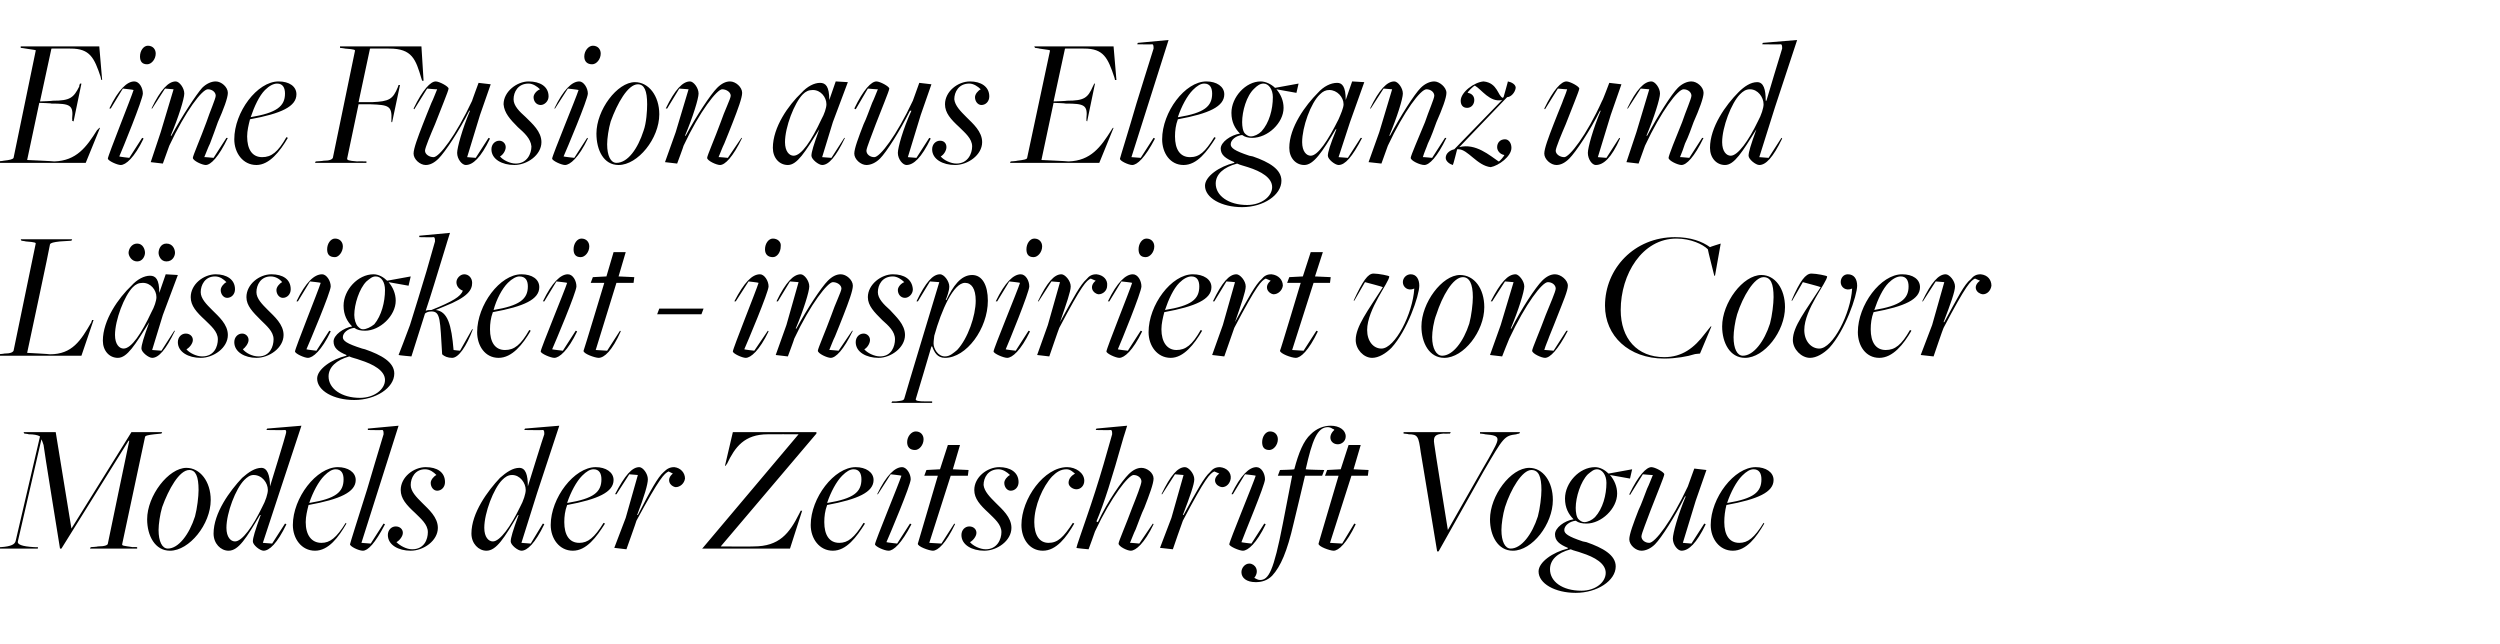 <?xml version="1.0" standalone="no"?><!DOCTYPE svg PUBLIC "-//W3C//DTD SVG 1.1//EN" "http://www.w3.org/Graphics/SVG/1.1/DTD/svg11.dtd"><svg xmlns="http://www.w3.org/2000/svg" version="1.1" width="350px" height="90.2px" viewBox="0 -2 350 90.2" style="top:-2px">  <desc>Eine Fusion aus Eleganz und L ssigkeit inspiriert von Cover Models der Zeitschrift Vogue</desc>  <defs/>  <g id="Polygon178201">    <path d="M 0.1 74.6 C 1.6 74.5 2.1 74.2 2.2 73.7 C 2.2 73.7 5.6 59.1 5.6 59.1 C 5.3 58.9 4.7 58.8 4 58.8 C 4.03 58.76 3.4 58.7 3.4 58.7 L 3.3 58.5 L 7.8 58.5 L 10 72 L 10 72 L 18.4 58.5 L 22.7 58.5 L 22.6 58.7 C 22.6 58.7 21.63 58.81 21.6 58.8 C 20.7 58.9 20.3 59 20.3 59.2 C 20.3 59.2 17.1 74.2 17.1 74.2 C 17.1 74.4 17.2 74.4 18.6 74.6 C 18.56 74.57 19.2 74.6 19.2 74.6 L 19.2 74.8 L 12.6 74.8 L 12.7 74.6 C 12.7 74.6 13.73 74.54 13.7 74.5 C 14.7 74.5 15.1 74.3 15.1 74.1 C 15.08 74.12 18.1 59.7 18.1 59.7 L 18 59.7 L 8.6 74.8 L 8.4 74.8 C 8.4 74.8 6.06 60.34 6.1 60.3 C 6 60 5.9 59.7 5.8 59.5 C 5.8 59.5 2.5 73.8 2.5 73.8 C 2.4 74.2 3 74.5 4.8 74.6 C 4.81 74.62 5.3 74.6 5.3 74.6 L 5.3 74.8 L -0.6 74.8 L -0.5 74.6 C -0.5 74.6 0.05 74.62 0.1 74.6 Z M 27.3 70.3 C 27.6 69.2 27.8 67.5 27.8 66.6 C 27.8 64.7 27.4 63.8 26.5 63.8 C 25.1 63.8 23.6 66.5 22.7 69 C 22.4 70 22.2 71.4 22.2 72.2 C 22.2 73.8 22.7 74.8 23.5 74.8 C 25 74.8 26.5 72.8 27.3 70.3 Z M 20.6 70.7 C 20.6 67.4 23.6 63.5 26.1 63.5 C 28 63.5 29.5 65.4 29.5 68 C 29.5 71.4 26.5 75.1 23.8 75.1 C 21.7 75.1 20.6 73 20.6 70.7 Z M 36.7 69 C 37.2 68.1 37.5 67.1 37.5 66.6 C 37.5 65.6 36.7 64.5 35.5 64.5 C 35 64.5 34.6 64.8 34.2 65.2 C 33 66.4 31.7 69.8 31.7 71.9 C 31.7 73.2 32.3 73.8 32.9 73.8 C 33.9 73.8 35.4 71.7 36.7 69 Z M 35.4 73.8 C 35.4 73.3 35.7 72.3 36.5 70.1 C 36.5 70.1 36.4 70.1 36.4 70.1 C 34.5 73.3 33.4 75.1 32 75.1 C 30.9 75.1 29.9 74.1 29.9 72.7 C 29.9 69.8 32.2 66.7 33.9 64.9 C 34.8 64.1 35.7 63.5 36.6 63.5 C 37.4 63.5 37.8 64.5 37.8 66.1 C 37.78 66.12 37.8 66.1 37.8 66.1 C 37.8 66.1 40.04 58.84 40 58.8 C 40.1 58.5 40.1 58.2 39.9 58.2 C 39.91 58.24 37.3 58.2 37.3 58.2 L 37.4 58 L 42.2 57.6 L 39.1 67 L 36.8 74 L 38.1 74.1 L 39.9 71.3 C 39.9 71.3 40.09 71.37 40.1 71.4 C 38.8 74.1 37.7 75.1 36.9 75.1 C 36.4 75.1 35.4 74.3 35.4 73.8 Z M 48.1 65.1 C 48.1 64.3 47.8 63.7 47 63.7 C 46.5 63.7 46 64 45.4 64.6 C 44.6 65.4 43.8 66.9 43.3 68.4 C 43.3 68.4 43.4 68.4 43.4 68.4 C 47 67.8 48.1 66.9 48.1 65.1 Z M 41 71.5 C 41 67.7 44.3 63.4 47.3 63.4 C 48.7 63.4 49.8 64.1 49.8 65.2 C 49.8 66.9 47.6 67.9 43.2 68.7 C 43 69.5 42.8 70.3 42.8 71.1 C 42.8 72.9 43.6 74 45 74 C 46.2 74 47.1 73.3 48.4 71.2 C 48.4 71.2 48.5 71.3 48.5 71.3 C 47.4 73.2 46 75.1 44.1 75.1 C 42.2 75.1 41 73.4 41 71.5 Z M 49 74.2 C 49 74.1 50.2 70.3 51.4 66.5 C 52.1 64.2 52.8 61.7 53.7 58.8 C 53.7 58.5 53.7 58.2 53.5 58.2 C 53.53 58.24 51.5 58.2 51.5 58.2 L 51.5 58 L 55.8 57.6 L 50.6 74 L 51.9 74.1 L 53.7 71.3 C 53.7 71.3 53.87 71.37 53.9 71.4 C 52.5 74.1 51.5 75.1 50.8 75.1 C 50.2 75.1 49 74.5 49 74.2 Z M 54.3 72.9 C 54.3 72.2 54.8 71.7 55.4 71.7 C 56 71.7 56.4 72.1 56.4 72.6 C 56.4 73.1 55.9 73.7 55.5 73.9 C 56 74.4 56.9 74.9 57.7 74.9 C 59.4 74.9 59.9 73.5 59.9 72.5 C 59.9 71.4 58.9 70.6 58.1 69.8 C 56.9 68.7 56.1 67.8 56.1 66.6 C 56.1 64.8 57.9 63.4 59.6 63.4 C 61.2 63.4 62.3 64.1 62.3 65.5 C 62.3 66.2 61.8 66.7 61.2 66.7 C 60.7 66.7 60.3 66.2 60.3 65.6 C 60.3 65.2 60.7 64.7 61.1 64.5 C 60.7 64.1 60.2 63.7 59.5 63.7 C 58.1 63.7 57.5 64.9 57.5 65.9 C 57.5 66.8 58.3 67.6 59.1 68.4 C 60 69.3 61.3 70.4 61.3 71.9 C 61.3 73.7 59.3 75.1 57.5 75.1 C 55.8 75.1 54.3 74.3 54.3 72.9 Z M 72.8 69 C 73.3 68.1 73.6 67.1 73.6 66.6 C 73.6 65.6 72.8 64.5 71.7 64.5 C 71.1 64.5 70.7 64.8 70.3 65.2 C 69.1 66.4 67.8 69.8 67.8 71.9 C 67.8 73.2 68.4 73.8 69 73.8 C 70 73.8 71.5 71.7 72.8 69 Z M 71.5 73.8 C 71.5 73.3 71.8 72.3 72.6 70.1 C 72.6 70.1 72.5 70.1 72.5 70.1 C 70.6 73.3 69.5 75.1 68.1 75.1 C 67 75.1 66 74.1 66 72.7 C 66 69.8 68.3 66.7 70 64.9 C 70.9 64.1 71.8 63.5 72.7 63.5 C 73.6 63.5 73.9 64.5 73.9 66.1 C 73.89 66.12 73.9 66.1 73.9 66.1 C 73.9 66.1 76.15 58.84 76.2 58.8 C 76.2 58.5 76.2 58.2 76 58.2 C 76.02 58.24 73.4 58.2 73.4 58.2 L 73.5 58 L 78.3 57.6 L 75.2 67 L 73 74 L 74.3 74.1 L 76 71.3 C 76 71.3 76.21 71.37 76.2 71.4 C 74.9 74.1 73.8 75.1 73 75.1 C 72.5 75.1 71.5 74.3 71.5 73.8 Z M 84.2 65.1 C 84.2 64.3 83.9 63.7 83.1 63.7 C 82.6 63.7 82.1 64 81.5 64.6 C 80.7 65.4 79.9 66.9 79.4 68.4 C 79.4 68.4 79.5 68.4 79.5 68.4 C 83.1 67.8 84.2 66.9 84.2 65.1 Z M 77.1 71.5 C 77.1 67.7 80.4 63.4 83.4 63.4 C 84.8 63.4 85.9 64.1 85.9 65.2 C 85.9 66.9 83.7 67.9 79.4 68.7 C 79.1 69.5 79 70.3 79 71.1 C 79 72.9 79.7 74 81.1 74 C 82.3 74 83.2 73.3 84.5 71.2 C 84.5 71.2 84.7 71.3 84.7 71.3 C 83.5 73.2 82.1 75.1 80.2 75.1 C 78.3 75.1 77.1 73.4 77.1 71.5 Z M 87.6 70.5 L 89.3 64.5 L 88.1 64.4 L 86.3 67.2 C 86.3 67.2 86.14 67.16 86.1 67.2 C 87.5 64.5 88.5 63.4 89.5 63.4 C 90 63.4 90.7 64.3 90.7 65.1 C 90.7 65.8 90.2 67.5 89.2 70.1 C 89.2 70.1 89.3 70.1 89.3 70.1 C 91.1 66.6 92.1 64.8 92.9 64.1 C 93.4 63.6 93.8 63.4 94.4 63.4 C 95.3 63.5 95.9 64.2 95.9 65 C 95.8 65.7 95.2 66.2 94.6 66.2 C 93.8 66.1 93.2 65.1 94.2 64.3 C 94.2 64.3 93.6 64 93.6 64 C 93 64.3 92.4 64.8 89.1 70.9 C 89.13 70.9 87.7 74.9 87.7 74.9 L 86 74.7 L 87.6 70.5 Z M 111.8 58.8 L 111.8 58.8 C 111.8 58.8 107.48 58.78 107.5 58.8 C 104.2 58.8 102.9 60.6 101.8 62.9 C 101.76 62.92 101.6 63.2 101.6 63.2 L 101.5 63.2 L 102.6 58.5 L 114.3 58.5 L 114.3 58.7 L 100.9 74.5 L 100.9 74.5 C 100.9 74.5 105.48 74.54 105.5 74.5 C 109.1 74.5 110.5 72.7 111.9 69.9 C 111.9 69.89 112.1 69.5 112.1 69.5 L 112.3 69.5 L 110.6 74.8 L 98.3 74.8 L 98.4 74.7 L 111.8 58.8 Z M 120.6 65.1 C 120.6 64.3 120.3 63.7 119.5 63.7 C 119 63.7 118.5 64 117.9 64.6 C 117.1 65.4 116.3 66.9 115.8 68.4 C 115.8 68.4 115.9 68.4 115.9 68.4 C 119.5 67.8 120.6 66.9 120.6 65.1 Z M 113.5 71.5 C 113.5 67.7 116.8 63.4 119.8 63.4 C 121.2 63.4 122.3 64.1 122.3 65.2 C 122.3 66.9 120.1 67.9 115.8 68.7 C 115.5 69.5 115.4 70.3 115.4 71.1 C 115.4 72.9 116.1 74 117.5 74 C 118.7 74 119.6 73.3 120.9 71.2 C 120.9 71.2 121.1 71.3 121.1 71.3 C 119.9 73.2 118.5 75.1 116.6 75.1 C 114.7 75.1 113.5 73.4 113.5 71.5 Z M 127 59.9 C 127 59.1 127.6 58.4 128.2 58.4 C 128.9 58.4 129.3 58.9 129.3 59.5 C 129.3 60.3 128.7 61 128.1 61 C 127.4 61 127 60.6 127 59.9 Z M 122.5 74.2 C 122.5 73.8 125.9 65.6 126.2 64.6 C 126.18 64.56 124.7 64.4 124.7 64.4 L 122.9 67.2 C 122.9 67.2 122.77 67.16 122.8 67.2 C 124.1 64.5 125.3 63.4 126.3 63.4 C 126.9 63.4 127.5 64.3 127.5 65.1 C 127.5 65.9 124.5 73 124.1 73.9 C 124.12 73.94 125.6 74.1 125.6 74.1 L 127.4 71.3 C 127.4 71.3 127.55 71.37 127.6 71.4 C 126.2 74.1 125.1 75.1 124.4 75.1 C 123.8 75.1 122.5 74.5 122.5 74.2 Z M 128.5 74.1 C 128.49 74.15 131.3 64.6 131.3 64.6 L 129.4 64.6 L 129.7 63.8 L 131.6 63.7 L 132.7 60.3 L 134.4 60.3 L 133.4 63.7 L 135.6 63.8 L 135.5 64.6 L 133.1 64.6 L 130.1 74 L 131.8 74.1 L 133.6 71.3 C 133.6 71.3 133.72 71.37 133.7 71.4 C 132.4 74.1 131.3 75.1 130.6 75.1 C 130.1 75.1 128.4 74.5 128.5 74.1 Z M 134.6 72.9 C 134.6 72.2 135.1 71.7 135.7 71.7 C 136.3 71.7 136.7 72.1 136.7 72.6 C 136.7 73.1 136.2 73.7 135.8 73.9 C 136.2 74.4 137.2 74.9 138 74.9 C 139.6 74.9 140.2 73.5 140.2 72.5 C 140.2 71.4 139.2 70.6 138.4 69.8 C 137.2 68.7 136.4 67.8 136.4 66.6 C 136.4 64.8 138.2 63.4 139.9 63.4 C 141.4 63.4 142.6 64.1 142.6 65.5 C 142.6 66.2 142.1 66.7 141.5 66.7 C 141 66.7 140.6 66.2 140.6 65.6 C 140.6 65.2 141 64.7 141.4 64.5 C 141 64.1 140.4 63.7 139.8 63.7 C 138.3 63.7 137.7 64.9 137.7 65.9 C 137.8 66.8 138.6 67.6 139.4 68.4 C 140.3 69.3 141.6 70.4 141.6 71.9 C 141.6 73.7 139.6 75.1 137.8 75.1 C 136.1 75.1 134.6 74.3 134.6 72.9 Z M 143 71.5 C 143 67.8 146.2 63.4 149.4 63.4 C 150.6 63.4 151.8 64.2 151.8 65.3 C 151.8 66 151.3 66.5 150.7 66.5 C 150.2 66.5 149.6 66.1 149.6 65.6 C 149.6 65 150 64.6 150.5 64.3 C 150.2 64.1 149.9 63.7 149.3 63.7 C 148.5 63.7 147.9 64.1 147.3 64.7 C 146 66.1 144.8 68.8 144.8 71.1 C 144.8 72.9 145.5 74 146.8 74 C 148.1 74 148.9 73.2 150.2 71.2 C 150.2 71.2 150.4 71.3 150.4 71.3 C 149.3 73.2 147.9 75.1 146 75.1 C 144.1 75.1 143 73.4 143 71.5 Z M 156.6 74.1 C 156.6 73.8 157.7 71.3 158.5 69.1 C 159.1 67.6 159.8 65.8 159.8 65.4 C 159.8 64.9 159.3 64.5 158.7 64.5 C 158 64.5 155.6 67.5 153.3 72.4 C 153.32 72.41 152.4 74.9 152.4 74.9 C 152.4 74.9 150.67 74.75 150.7 74.7 C 150.7 74.5 151.6 72 152.1 70.5 C 152.9 68.2 153.8 65.4 154.5 63 C 154.9 61.6 155.3 60.2 155.7 58.8 C 155.7 58.5 155.7 58.2 155.5 58.2 C 155.53 58.24 153.4 58.2 153.4 58.2 L 153.5 58 L 157.8 57.6 C 157.8 57.6 157.3 59.23 157.3 59.2 C 155.6 65.2 154.6 68.4 153.5 71 C 153.5 71 153.7 71.1 153.7 71.1 C 155.1 68.1 157.1 65.3 158 64.4 C 158.6 63.8 159.2 63.5 159.8 63.5 C 160.6 63.5 161.5 64.2 161.5 65 C 161.5 65.7 160.9 67.3 160.2 69.1 C 159.8 69.9 159.4 71.1 159 72.1 C 158.7 72.7 158.5 73.3 158.2 74 C 158.21 73.97 159.5 74.1 159.5 74.1 L 161.4 71.3 C 161.4 71.3 161.51 71.37 161.5 71.4 C 160.2 74.1 159 75.1 158.3 75.1 C 157.8 75.1 156.6 74.5 156.6 74.1 Z M 164 70.5 L 165.7 64.5 L 164.5 64.4 L 162.7 67.2 C 162.7 67.2 162.58 67.16 162.6 67.2 C 163.9 64.5 164.9 63.4 165.9 63.4 C 166.4 63.4 167.2 64.3 167.2 65.1 C 167.2 65.8 166.6 67.5 165.6 70.1 C 165.6 70.1 165.7 70.1 165.7 70.1 C 167.6 66.6 168.6 64.8 169.4 64.1 C 169.8 63.6 170.2 63.4 170.8 63.4 C 171.8 63.5 172.4 64.2 172.3 65 C 172.2 65.7 171.7 66.2 171.1 66.2 C 170.2 66.1 169.6 65.1 170.7 64.3 C 170.7 64.3 170 64 170 64 C 169.4 64.3 168.8 64.8 165.6 70.9 C 165.57 70.9 164.2 74.9 164.2 74.9 L 162.4 74.7 L 164 70.5 Z M 176.7 59.9 C 176.7 59.1 177.2 58.4 177.8 58.4 C 178.5 58.4 178.9 58.9 178.9 59.5 C 178.9 60.3 178.3 61 177.7 61 C 177 61 176.7 60.6 176.7 59.9 Z M 172.1 74.2 C 172.1 73.8 175.5 65.6 175.8 64.6 C 175.81 64.56 174.3 64.4 174.3 64.4 L 172.6 67.2 C 172.6 67.2 172.4 67.16 172.4 67.2 C 173.7 64.5 174.9 63.4 175.9 63.4 C 176.6 63.4 177.1 64.3 177.1 65.1 C 177.1 65.9 174.1 73 173.8 73.9 C 173.75 73.94 175.2 74.1 175.2 74.1 L 177 71.3 C 177 71.3 177.19 71.37 177.2 71.4 C 175.9 74.1 174.7 75.1 174 75.1 C 173.5 75.1 172.1 74.5 172.1 74.2 Z M 173.8 78.1 C 173.8 77.5 174.3 76.9 174.9 76.9 C 175.7 76.9 176.4 77.9 175.6 78.9 C 175.8 79 176.1 79.2 176.4 79.2 C 177.6 79.2 178.3 78 179.6 71.3 C 179.6 71.26 180.9 64.6 180.9 64.6 L 178.9 64.6 L 179.2 63.8 C 179.2 63.8 181.19 63.75 181.2 63.7 C 181.8 61.4 182.5 59.7 183.5 58.8 C 184.3 58 185.3 57.6 186.3 57.6 C 187.5 57.6 188.4 58.2 188.4 59.1 C 188.4 59.8 187.8 60.2 187.3 60.2 C 186.3 60.2 185.8 59.1 186.8 58.2 C 186.8 58.1 186.7 58.1 186.5 58 C 186.4 57.9 186.1 57.8 185.9 57.8 C 184.4 57.8 183.7 59.7 182.8 63.7 C 182.83 63.75 185.4 63.8 185.4 63.8 L 185.1 64.6 L 182.7 64.6 C 182.7 64.6 181.11 71.32 181.1 71.3 C 180.2 75.2 179.3 77.3 178.1 78.6 C 177.4 79.3 176.6 79.5 175.8 79.5 C 174.5 79.5 173.8 78.9 173.8 78.1 Z M 184.6 74.1 C 184.57 74.15 187.4 64.6 187.4 64.6 L 185.5 64.6 L 185.8 63.8 L 187.7 63.7 L 188.8 60.3 L 190.5 60.3 L 189.5 63.7 L 191.6 63.8 L 191.5 64.6 L 189.2 64.6 L 186.2 74 L 187.9 74.1 L 189.6 71.3 C 189.6 71.3 189.8 71.37 189.8 71.4 C 188.5 74.1 187.4 75.1 186.7 75.1 C 186.2 75.1 184.5 74.5 184.6 74.1 Z M 197.2 58.8 C 197.23 58.76 196.5 58.7 196.5 58.7 L 196.5 58.5 L 203.1 58.5 L 203 58.7 C 203 58.7 202.15 58.73 202.1 58.7 C 201 58.8 200.6 59 200.8 60.2 C 200.77 60.24 202.7 72.2 202.7 72.2 L 202.7 72.2 C 202.7 72.2 208.39 62.16 208.4 62.2 C 210 59.3 210.3 59 207.9 58.8 C 207.89 58.76 207.2 58.7 207.2 58.7 L 207.2 58.5 L 212.8 58.5 L 212.7 58.7 C 212.7 58.7 212.29 58.76 212.3 58.8 C 210.6 59 210.5 59.2 207.7 64 C 207.68 64.01 201.4 75.2 201.4 75.2 L 201.2 75.2 C 201.2 75.2 198.9 61.25 198.9 61.3 C 198.6 59.1 198.5 58.8 197.2 58.8 Z M 215.3 70.3 C 215.6 69.2 215.8 67.5 215.8 66.6 C 215.8 64.7 215.4 63.8 214.4 63.8 C 213.1 63.8 211.5 66.5 210.7 69 C 210.4 70 210.2 71.4 210.2 72.2 C 210.2 73.8 210.7 74.8 211.5 74.8 C 213 74.8 214.5 72.8 215.3 70.3 Z M 208.6 70.7 C 208.6 67.4 211.5 63.5 214.1 63.5 C 216 63.5 217.4 65.4 217.4 68 C 217.4 71.4 214.5 75.1 211.8 75.1 C 209.7 75.1 208.6 73 208.6 70.7 Z M 223.3 70.4 C 224.4 69.2 224.9 67.3 224.9 65.6 C 224.9 64.5 224.3 63.7 223.6 63.7 C 223.1 63.7 222.8 64 222.3 64.4 C 221.3 65.4 220.6 67.6 220.6 69.1 C 220.6 69.7 220.7 70.4 221 70.7 C 221.2 70.9 221.5 71.1 221.8 71.1 C 222.3 71.1 222.9 70.8 223.3 70.4 Z M 224.8 78.2 C 224.8 76.9 223.3 76 221.4 75.4 C 220.9 75.2 220.3 75.1 219.9 74.9 C 218 75.4 217 76.4 217 77.7 C 217 79.4 218.7 80.7 221.4 80.7 C 223.4 80.7 224.8 79.5 224.8 78.2 Z M 215.4 78 C 215.4 76.7 217.4 75.3 219.5 74.8 C 219.5 74.8 219.5 74.7 219.5 74.7 C 218.3 74.2 217.7 73.7 217.7 72.8 C 217.7 71.9 219 70.9 220.3 70.7 C 220.3 70.7 220.3 70.7 220.3 70.7 C 219.6 70 219.1 69.1 219.1 67.8 C 219.1 65.6 221.1 63.4 223.3 63.4 C 224 63.4 224.7 63.8 225.2 64.3 C 225.21 64.3 228.5 63.7 228.5 63.7 L 228.2 65 L 225.4 64.5 C 225.4 64.5 225.39 64.5 225.4 64.5 C 226 65.2 226.4 66.1 226.4 67.1 C 226.4 69.2 224.2 71.3 222.1 71.3 C 221.5 71.3 221 71.2 220.6 70.9 C 219.7 71 219 71.6 219 72.2 C 219 72.7 219.5 73.1 221.6 73.8 C 221.6 73.8 222.1 73.9 222.1 73.9 C 224.4 74.7 226.2 75.7 226.2 77.3 C 226.2 79.3 223.6 81 220.6 81 C 217.7 81 215.4 79.7 215.4 78 Z M 234.2 73.4 C 234.2 72.7 234.9 70.1 236 67.5 C 236 67.5 235.9 67.5 235.9 67.5 C 234.5 70.3 232.6 73.3 231.7 74.2 C 231.1 74.8 230.4 75.1 229.8 75.1 C 229 75.1 228.1 74.3 228.1 73.5 C 228.1 72.8 228.7 71.2 229.4 69.4 C 229.8 68.6 230.2 67.4 230.6 66.4 C 230.9 65.8 231.1 65.2 231.4 64.5 C 231.37 64.53 230 64.4 230 64.4 L 228.2 67.3 C 228.2 67.3 228.09 67.18 228.1 67.2 C 229.4 64.5 230.5 63.4 231.2 63.4 C 231.7 63.4 233 64.1 233 64.4 C 233 64.7 231.9 67.3 231.1 69.4 C 230.6 70.8 229.8 72.7 229.8 73.1 C 229.8 73.6 230.3 74 230.9 74 C 231.7 74 234 71 236.3 66.1 C 236.28 66.14 237.2 63.6 237.2 63.6 L 238.9 63.8 L 237.4 68.1 L 235.6 74 L 236.8 74.1 L 238.6 71.3 C 238.6 71.3 238.78 71.37 238.8 71.4 C 237.5 74.1 236.4 75.1 235.4 75.1 C 234.9 75.1 234.2 74.3 234.2 73.4 Z M 246.6 65.1 C 246.6 64.3 246.3 63.7 245.5 63.7 C 245 63.7 244.5 64 243.9 64.6 C 243.1 65.4 242.3 66.9 241.8 68.4 C 241.8 68.4 241.9 68.4 241.9 68.4 C 245.5 67.8 246.6 66.9 246.6 65.1 Z M 239.5 71.5 C 239.5 67.7 242.8 63.4 245.8 63.4 C 247.2 63.4 248.3 64.1 248.3 65.2 C 248.3 66.9 246.1 67.9 241.7 68.7 C 241.5 69.5 241.4 70.3 241.4 71.1 C 241.4 72.9 242.1 74 243.5 74 C 244.7 74 245.6 73.3 246.9 71.2 C 246.9 71.2 247 71.3 247 71.3 C 245.9 73.2 244.5 75.1 242.6 75.1 C 240.7 75.1 239.5 73.4 239.5 71.5 Z " stroke="none" fill="#000"/>  </g>  <g id="Polygon178200">    <path d="M 0.6 47.5 C 1.5 47.5 1.8 47.3 1.9 47.1 C 1.9 47.1 5 32.1 5 32.1 C 5 32 5 31.9 3.6 31.8 C 3.64 31.78 3 31.7 3 31.7 L 2.9 31.5 L 10.1 31.5 L 10 31.7 C 10 31.7 8.4 31.81 8.4 31.8 C 7.5 31.9 7.1 32 7 32.2 C 7.05 32.23 3.8 47.4 3.8 47.4 C 3.8 47.4 7.02 47.57 7 47.6 C 10.1 47.6 11.3 45.7 12.8 43.1 C 12.77 43.09 12.9 42.8 12.9 42.8 L 13.1 42.8 L 11.4 47.8 L -0.5 47.8 L -0.4 47.6 C -0.4 47.6 0.57 47.54 0.6 47.5 Z M 18 33.4 C 18 32.9 18.4 32.1 19.2 32.1 C 20 32.1 20.3 32.9 20.3 33.4 C 20.3 33.8 20 34.6 19.2 34.6 C 18.4 34.6 18 33.8 18 33.4 Z M 22.2 33.4 C 22.2 32.9 22.5 32.1 23.3 32.1 C 24.2 32.1 24.5 32.9 24.5 33.4 C 24.5 33.8 24.2 34.6 23.3 34.6 C 22.5 34.6 22.2 33.8 22.2 33.4 Z M 21.2 41.7 C 21.6 41 21.9 40.1 21.9 39.6 C 21.9 38.6 21.1 37.6 20 37.6 C 19.4 37.6 19 37.8 18.6 38.2 C 17.4 39.4 16.1 42.8 16.1 44.9 C 16.1 46.2 16.7 46.8 17.3 46.8 C 18.4 46.8 19.8 44.7 21.2 41.7 Z M 19.8 46.8 C 19.8 46.3 20.1 45.3 20.9 43.1 C 20.9 43.1 20.9 43.1 20.9 43.1 C 18.9 46.3 17.8 48.1 16.5 48.1 C 15.3 48.1 14.4 47.1 14.4 45.7 C 14.4 42.8 16.6 39.7 18.4 38 C 19.2 37.1 20.2 36.6 21 36.6 C 21.8 36.6 22.3 37.1 22.3 39 C 22.26 39.04 22.3 39 22.3 39 L 23.2 36.4 L 24.9 36.5 L 22.8 42.1 L 21.3 47 L 22.6 47.1 L 24.4 44.3 C 24.4 44.3 24.52 44.34 24.5 44.3 C 23.2 47 22.2 48.1 21.3 48.1 C 20.8 48.1 19.8 47.3 19.8 46.8 Z M 24.9 45.9 C 24.9 45.2 25.4 44.7 26 44.7 C 26.6 44.7 27 45.1 27 45.6 C 27 46.1 26.5 46.7 26.1 46.9 C 26.5 47.4 27.5 47.9 28.3 47.9 C 30 47.9 30.5 46.5 30.5 45.5 C 30.5 44.4 29.5 43.6 28.7 42.8 C 27.5 41.7 26.7 40.8 26.7 39.6 C 26.7 37.8 28.5 36.4 30.2 36.4 C 31.7 36.4 32.9 37.1 32.9 38.5 C 32.9 39.2 32.4 39.7 31.8 39.7 C 31.3 39.7 30.9 39.2 30.9 38.6 C 30.9 38.2 31.3 37.7 31.7 37.5 C 31.3 37.1 30.8 36.7 30.1 36.7 C 28.7 36.7 28.1 37.9 28.1 38.9 C 28.1 39.8 28.9 40.6 29.7 41.4 C 30.6 42.3 31.9 43.4 31.9 44.9 C 31.9 46.7 29.9 48.1 28.1 48.1 C 26.4 48.1 24.9 47.3 24.9 45.9 Z M 32.8 45.9 C 32.8 45.2 33.3 44.7 33.9 44.7 C 34.4 44.7 34.8 45.1 34.8 45.6 C 34.8 46.1 34.3 46.7 34 46.9 C 34.4 47.4 35.3 47.9 36.2 47.9 C 37.8 47.9 38.3 46.5 38.3 45.5 C 38.3 44.4 37.3 43.6 36.5 42.8 C 35.4 41.7 34.5 40.8 34.5 39.6 C 34.5 37.8 36.3 36.4 38 36.4 C 39.6 36.4 40.7 37.1 40.7 38.5 C 40.7 39.2 40.2 39.7 39.6 39.7 C 39.1 39.7 38.7 39.2 38.7 38.6 C 38.7 38.2 39.1 37.7 39.5 37.5 C 39.2 37.1 38.6 36.7 37.9 36.7 C 36.5 36.7 35.9 37.9 35.9 38.9 C 35.9 39.8 36.7 40.6 37.5 41.4 C 38.4 42.3 39.7 43.4 39.7 44.9 C 39.7 46.7 37.7 48.1 35.9 48.1 C 34.3 48.1 32.8 47.3 32.8 45.9 Z M 45.8 32.9 C 45.8 32.1 46.3 31.4 46.9 31.4 C 47.6 31.4 48 31.9 48 32.5 C 48 33.3 47.4 34 46.9 34 C 46.1 34 45.8 33.6 45.8 32.9 Z M 41.3 47.2 C 41.3 46.8 44.6 38.6 44.9 37.6 C 44.93 37.56 43.4 37.4 43.4 37.4 L 41.7 40.2 C 41.7 40.2 41.52 40.16 41.5 40.2 C 42.8 37.5 44 36.4 45.1 36.4 C 45.7 36.4 46.3 37.3 46.3 38.1 C 46.3 38.9 43.3 46 42.9 46.9 C 42.87 46.94 44.3 47.1 44.3 47.1 L 46.1 44.3 C 46.1 44.3 46.31 44.37 46.3 44.4 C 45 47.1 43.8 48.1 43.1 48.1 C 42.6 48.1 41.3 47.5 41.3 47.2 Z M 52.4 43.4 C 53.4 42.2 53.9 40.3 53.9 38.6 C 53.9 37.5 53.4 36.7 52.6 36.7 C 52.1 36.7 51.8 37 51.3 37.4 C 50.3 38.4 49.6 40.6 49.6 42.1 C 49.6 42.7 49.8 43.4 50.1 43.7 C 50.3 43.9 50.5 44.1 50.8 44.1 C 51.3 44.1 51.9 43.8 52.4 43.4 Z M 53.9 51.2 C 53.9 49.9 52.3 49 50.4 48.4 C 49.9 48.2 49.3 48.1 48.9 47.9 C 47.1 48.4 46 49.4 46 50.7 C 46 52.4 47.8 53.7 50.4 53.7 C 52.4 53.7 53.9 52.5 53.9 51.2 Z M 44.4 51 C 44.4 49.7 46.4 48.3 48.5 47.8 C 48.5 47.8 48.5 47.7 48.5 47.7 C 47.3 47.2 46.7 46.7 46.7 45.8 C 46.7 44.9 48.1 43.9 49.3 43.7 C 49.3 43.7 49.3 43.7 49.3 43.7 C 48.6 43 48.1 42.1 48.1 40.8 C 48.1 38.6 50.1 36.4 52.3 36.4 C 53 36.4 53.7 36.8 54.2 37.3 C 54.24 37.3 57.5 36.7 57.5 36.7 L 57.2 38 L 54.4 37.5 C 54.4 37.5 54.42 37.5 54.4 37.5 C 55 38.2 55.4 39.1 55.4 40.1 C 55.4 42.2 53.2 44.3 51.1 44.3 C 50.5 44.3 50 44.2 49.6 43.9 C 48.7 44 48 44.6 48 45.2 C 48 45.7 48.5 46.1 50.7 46.8 C 50.7 46.8 51.1 46.9 51.1 46.9 C 53.4 47.7 55.2 48.7 55.2 50.3 C 55.2 52.3 52.6 54 49.6 54 C 46.7 54 44.4 52.7 44.4 51 Z M 61.9 47.6 C 61.6 42.8 61.7 41.6 60.4 41.6 C 59.9 41.6 59.6 41.8 59.5 41.9 C 59.49 41.9 57.6 47.9 57.6 47.9 C 57.6 47.9 55.85 47.75 55.8 47.7 C 55.9 47.5 56.8 45.1 57.4 43.5 C 58.1 41.2 59 38.4 59.7 36 C 60.1 34.6 60.5 33.2 60.9 31.8 C 60.9 31.5 60.9 31.2 60.7 31.2 C 60.74 31.24 58.7 31.2 58.7 31.2 L 58.7 31 L 63 30.6 C 63 30.6 62.48 32.23 62.5 32.2 C 60.9 37.4 60.5 38.8 59.6 41.5 C 59.9 41.4 60.1 41.4 60.4 41.4 C 63.4 40.2 64.5 39.5 64.8 38.7 C 64.8 38.7 64.8 38.7 64.8 38.7 C 64.3 38.5 63.9 38.1 63.9 37.5 C 63.9 37 64.4 36.4 65 36.4 C 65.6 36.4 66.1 36.9 66.1 37.6 C 66.1 38.6 65.5 39.6 62.2 40.9 C 62.2 40.9 61 41.4 61 41.4 C 62.7 41.6 63.2 43.5 63.5 47 C 63.52 47.02 64.4 47.1 64.4 47.1 L 66.1 44.1 C 66.1 44.1 66.2 44.11 66.2 44.1 C 65.3 46.5 64.2 48.1 63.3 48.1 C 62.7 48.1 62.2 47.9 61.9 47.6 Z M 73.9 38.1 C 73.9 37.3 73.6 36.7 72.7 36.7 C 72.3 36.7 71.7 37 71.1 37.6 C 70.3 38.4 69.5 39.9 69.1 41.4 C 69.1 41.4 69.1 41.4 69.1 41.4 C 72.7 40.8 73.9 39.9 73.9 38.1 Z M 66.8 44.5 C 66.8 40.7 70 36.4 73 36.4 C 74.5 36.4 75.5 37.1 75.5 38.2 C 75.5 39.9 73.4 40.9 69 41.7 C 68.7 42.5 68.6 43.3 68.6 44.1 C 68.6 45.9 69.3 47 70.7 47 C 72 47 72.9 46.3 74.1 44.2 C 74.1 44.2 74.3 44.3 74.3 44.3 C 73.2 46.2 71.7 48.1 69.8 48.1 C 67.9 48.1 66.8 46.4 66.8 44.5 Z M 80.3 32.9 C 80.3 32.1 80.8 31.4 81.4 31.4 C 82.1 31.4 82.5 31.9 82.5 32.5 C 82.5 33.3 81.9 34 81.3 34 C 80.6 34 80.3 33.6 80.3 32.9 Z M 75.7 47.2 C 75.7 46.8 79.1 38.6 79.4 37.6 C 79.4 37.56 77.9 37.4 77.9 37.4 L 76.2 40.2 C 76.2 40.2 76 40.16 76 40.2 C 77.3 37.5 78.5 36.4 79.5 36.4 C 80.2 36.4 80.7 37.3 80.7 38.1 C 80.7 38.9 77.7 46 77.3 46.9 C 77.35 46.94 78.8 47.1 78.8 47.1 L 80.6 44.3 C 80.6 44.3 80.78 44.37 80.8 44.4 C 79.5 47.1 78.3 48.1 77.6 48.1 C 77.1 48.1 75.7 47.5 75.7 47.2 Z M 81.7 47.1 C 81.72 47.15 84.6 37.6 84.6 37.6 L 82.7 37.6 L 83 36.8 L 84.9 36.7 L 85.9 33.3 L 87.6 33.3 L 86.6 36.7 L 88.8 36.8 L 88.7 37.6 L 86.3 37.6 L 83.4 47 L 85 47.1 L 86.8 44.3 C 86.8 44.3 86.94 44.37 86.9 44.4 C 85.7 47.1 84.6 48.1 83.8 48.1 C 83.3 48.1 81.6 47.5 81.7 47.1 Z M 98.5 41.2 L 98.2 42 L 92 42 L 92.3 41.2 L 98.5 41.2 Z M 107.1 32.9 C 107.1 32.1 107.6 31.4 108.2 31.4 C 108.9 31.4 109.4 31.9 109.3 32.5 C 109.3 33.3 108.8 34 108.2 34 C 107.5 34 107.1 33.6 107.1 32.9 Z M 102.6 47.2 C 102.6 46.8 105.9 38.6 106.2 37.6 C 106.23 37.56 104.8 37.4 104.8 37.4 L 103 40.2 C 103 40.2 102.83 40.16 102.8 40.2 C 104.2 37.5 105.3 36.4 106.4 36.4 C 107 36.4 107.6 37.3 107.6 38.1 C 107.6 38.9 104.6 46 104.2 46.9 C 104.18 46.94 105.6 47.1 105.6 47.1 L 107.5 44.3 C 107.5 44.3 107.61 44.37 107.6 44.4 C 106.3 47.1 105.1 48.1 104.4 48.1 C 103.9 48.1 102.6 47.5 102.6 47.2 Z M 114.5 47.1 C 114.5 46.8 115.6 44.3 116.4 42.1 C 116.9 40.6 117.8 38.8 117.8 38.4 C 117.8 37.9 117.2 37.5 116.6 37.5 C 115.9 37.5 113.5 40.5 111.2 45.4 C 111.23 45.41 110.3 47.9 110.3 47.9 L 108.6 47.7 L 110.1 43.5 L 111.8 37.5 L 110.6 37.4 L 108.9 40.2 C 108.9 40.2 108.7 40.16 108.7 40.2 C 110 37.5 111.1 36.4 112.1 36.4 C 112.6 36.4 113.3 37.3 113.3 38.1 C 113.3 38.8 112.5 41.4 111.4 44 C 111.4 44 111.5 44 111.5 44 C 113 41.2 115 38.2 115.9 37.3 C 116.5 36.7 117.1 36.4 117.7 36.4 C 118.5 36.4 119.4 37.2 119.4 38 C 119.4 38.7 118.8 40.3 118.1 42.1 C 117.8 42.9 117.3 44.1 116.9 45.1 C 116.6 45.7 116.4 46.3 116.1 47 C 116.11 46.97 117.4 47.1 117.4 47.1 L 119.3 44.3 C 119.3 44.3 119.42 44.34 119.4 44.3 C 118.1 47 117 48.1 116.3 48.1 C 115.8 48.1 114.5 47.5 114.5 47.1 Z M 119.8 45.9 C 119.8 45.2 120.3 44.7 120.9 44.7 C 121.4 44.7 121.8 45.1 121.8 45.6 C 121.8 46.1 121.4 46.7 121 46.9 C 121.4 47.4 122.4 47.9 123.2 47.9 C 124.8 47.9 125.3 46.5 125.3 45.5 C 125.3 44.4 124.4 43.6 123.5 42.8 C 122.4 41.7 121.5 40.8 121.5 39.6 C 121.5 37.8 123.4 36.4 125 36.4 C 126.6 36.4 127.7 37.1 127.8 38.5 C 127.8 39.2 127.2 39.7 126.7 39.7 C 126.1 39.7 125.7 39.2 125.7 38.6 C 125.7 38.2 126.1 37.7 126.6 37.5 C 126.2 37.1 125.6 36.7 125 36.7 C 123.5 36.7 122.9 37.9 122.9 38.9 C 122.9 39.8 123.7 40.6 124.6 41.4 C 125.4 42.3 126.7 43.4 126.7 44.9 C 126.7 46.7 124.7 48.1 123 48.1 C 121.3 48.1 119.8 47.3 119.8 45.9 Z M 134 47 C 135.5 45.4 136.6 42.2 136.6 40.1 C 136.6 38.4 136 37.6 135.1 37.6 C 133.5 37.6 131.8 41.4 130.8 45 C 130.8 45.2 130.7 45.6 130.7 46.1 C 130.7 46.8 131.3 47.9 132.3 47.9 C 133 47.9 133.5 47.4 134 47 Z M 125.4 54.2 C 126.2 54.1 126.5 54.1 126.6 53.8 C 126.56 53.83 131.5 37.5 131.5 37.5 L 130.2 37.4 L 128.5 40.2 C 128.5 40.2 128.31 40.16 128.3 40.2 C 129.6 37.5 130.6 36.4 131.6 36.4 C 132.2 36.4 132.9 37.4 132.9 38.1 C 132.9 38.7 132.6 39.5 132.4 40 C 132.4 40 132.5 40 132.5 40 C 133.4 38.1 134.5 36.5 136.1 36.5 C 137.5 36.5 138.3 37.9 138.3 40.1 C 138.3 44 135.3 48.1 132.3 48.1 C 131.2 48.1 130.8 47.3 130.5 46.5 C 130.46 46.53 130.4 46.5 130.4 46.5 C 130.4 46.5 128.23 53.88 128.2 53.9 C 128.2 54.1 128.5 54.2 129.7 54.2 C 129.68 54.2 130.5 54.2 130.5 54.2 L 130.5 54.4 L 124.8 54.4 L 124.9 54.2 C 124.9 54.2 125.42 54.2 125.4 54.2 Z M 143.7 32.9 C 143.7 32.1 144.2 31.4 144.8 31.4 C 145.5 31.4 145.9 31.9 145.9 32.5 C 145.9 33.3 145.3 34 144.7 34 C 144 34 143.7 33.6 143.7 32.9 Z M 139.1 47.2 C 139.1 46.8 142.5 38.6 142.8 37.6 C 142.81 37.56 141.3 37.4 141.3 37.4 L 139.6 40.2 C 139.6 40.2 139.41 40.16 139.4 40.2 C 140.7 37.5 141.9 36.4 142.9 36.4 C 143.6 36.4 144.1 37.3 144.1 38.1 C 144.1 38.9 141.2 46 140.8 46.9 C 140.76 46.94 142.2 47.1 142.2 47.1 L 144 44.3 C 144 44.3 144.19 44.37 144.2 44.4 C 142.9 47.1 141.7 48.1 141 48.1 C 140.5 48.1 139.1 47.5 139.1 47.2 Z M 146.7 43.5 L 148.4 37.5 L 147.2 37.4 L 145.4 40.2 C 145.4 40.2 145.28 40.16 145.3 40.2 C 146.6 37.5 147.6 36.4 148.6 36.4 C 149.1 36.4 149.9 37.3 149.9 38.1 C 149.9 38.8 149.3 40.5 148.4 43.1 C 148.4 43.1 148.4 43.1 148.4 43.1 C 150.3 39.6 151.3 37.8 152.1 37.1 C 152.5 36.6 152.9 36.4 153.5 36.4 C 154.5 36.5 155.1 37.2 155 38 C 155 38.7 154.4 39.2 153.8 39.2 C 153 39.1 152.4 38.1 153.4 37.3 C 153.4 37.3 152.7 37 152.7 37 C 152.1 37.3 151.5 37.8 148.3 43.9 C 148.27 43.9 146.9 47.9 146.9 47.9 L 145.2 47.7 L 146.7 43.5 Z M 159.4 32.9 C 159.4 32.1 159.9 31.4 160.5 31.4 C 161.2 31.4 161.6 31.9 161.6 32.5 C 161.6 33.3 161 34 160.4 34 C 159.7 34 159.4 33.6 159.4 32.9 Z M 154.9 47.2 C 154.9 46.8 158.2 38.6 158.5 37.6 C 158.52 37.56 157 37.4 157 37.4 L 155.3 40.2 C 155.3 40.2 155.11 40.16 155.1 40.2 C 156.4 37.5 157.6 36.4 158.6 36.4 C 159.3 36.4 159.8 37.3 159.8 38.1 C 159.8 38.9 156.9 46 156.5 46.9 C 156.46 46.94 157.9 47.1 157.9 47.1 L 159.7 44.3 C 159.7 44.3 159.9 44.37 159.9 44.4 C 158.6 47.1 157.4 48.1 156.7 48.1 C 156.2 48.1 154.9 47.5 154.9 47.2 Z M 167.9 38.1 C 167.9 37.3 167.6 36.7 166.8 36.7 C 166.3 36.7 165.7 37 165.1 37.6 C 164.3 38.4 163.6 39.9 163.1 41.4 C 163.1 41.4 163.1 41.4 163.1 41.4 C 166.8 40.8 167.9 39.9 167.9 38.1 Z M 160.8 44.5 C 160.8 40.7 164 36.4 167 36.4 C 168.5 36.4 169.6 37.1 169.6 38.2 C 169.6 39.9 167.4 40.9 163 41.7 C 162.8 42.5 162.6 43.3 162.6 44.1 C 162.6 45.9 163.4 47 164.7 47 C 166 47 166.9 46.3 168.1 44.2 C 168.1 44.2 168.3 44.3 168.3 44.3 C 167.2 46.2 165.7 48.1 163.9 48.1 C 162 48.1 160.8 46.4 160.8 44.5 Z M 171.2 43.5 L 172.9 37.5 L 171.7 37.4 L 170 40.2 C 170 40.2 169.8 40.16 169.8 40.2 C 171.1 37.5 172.1 36.4 173.1 36.4 C 173.6 36.4 174.4 37.3 174.4 38.1 C 174.4 38.8 173.8 40.5 172.9 43.1 C 172.9 43.1 172.9 43.1 172.9 43.1 C 174.8 39.6 175.8 37.8 176.6 37.1 C 177 36.6 177.4 36.4 178 36.4 C 179 36.5 179.6 37.2 179.6 38 C 179.5 38.7 178.9 39.2 178.3 39.2 C 177.5 39.1 176.9 38.1 177.9 37.3 C 177.9 37.3 177.2 37 177.2 37 C 176.6 37.3 176 37.8 172.8 43.9 C 172.79 43.9 171.4 47.9 171.4 47.9 L 169.7 47.7 L 171.2 43.5 Z M 179.2 47.1 C 179.24 47.15 182.1 37.6 182.1 37.6 L 180.2 37.6 L 180.5 36.8 L 182.4 36.7 L 183.5 33.3 L 185.2 33.3 L 184.1 36.7 L 186.3 36.8 L 186.2 37.6 L 183.9 37.6 L 180.9 47 L 182.5 47.1 L 184.3 44.3 C 184.3 44.3 184.46 44.37 184.5 44.4 C 183.2 47.1 182.1 48.1 181.4 48.1 C 180.8 48.1 179.2 47.5 179.2 47.1 Z M 189.8 45.6 C 189.8 43.7 191.5 41.5 193.6 38.2 C 193.59 38.15 191.1 37.5 191.1 37.5 L 189.6 40.1 C 189.6 40.1 189.48 40.05 189.5 40.1 C 190.8 37.3 191.5 36.3 192.3 36.3 C 193 36.3 194.5 36.6 194.5 36.7 C 194.5 37.5 191.4 41.3 191.4 44.2 C 191.4 45.8 192.3 46.8 193.4 46.8 C 195.3 46.8 197.8 41.9 198 38.4 C 197.1 38.8 196.4 38.2 196.4 37.5 C 196.4 36.9 196.9 36.4 197.5 36.4 C 198.3 36.4 198.7 37.1 198.7 38 C 198.7 39.4 197 44.3 194.8 46.7 C 194 47.5 193 48.1 192.1 48.1 C 190.9 48.1 189.8 46.9 189.8 45.6 Z M 205.7 43.3 C 206 42.2 206.2 40.5 206.2 39.6 C 206.2 37.7 205.7 36.8 204.8 36.8 C 203.4 36.8 201.9 39.5 201.1 42 C 200.7 43 200.5 44.4 200.5 45.2 C 200.5 46.8 201.1 47.8 201.9 47.8 C 203.4 47.8 204.9 45.8 205.7 43.3 Z M 199 43.7 C 199 40.4 201.9 36.5 204.4 36.5 C 206.4 36.5 207.8 38.4 207.8 41 C 207.8 44.4 204.9 48.1 202.2 48.1 C 200.1 48.1 199 46 199 43.7 Z M 214.5 47.1 C 214.5 46.8 215.6 44.3 216.4 42.1 C 217 40.6 217.8 38.8 217.8 38.4 C 217.8 37.9 217.3 37.5 216.7 37.5 C 215.9 37.5 213.6 40.5 211.3 45.4 C 211.27 45.41 210.3 47.9 210.3 47.9 L 208.6 47.7 L 210.1 43.5 L 211.9 37.5 L 210.7 37.4 L 208.9 40.2 C 208.9 40.2 208.75 40.16 208.7 40.2 C 210.1 37.5 211.1 36.4 212.2 36.4 C 212.6 36.4 213.4 37.3 213.4 38.1 C 213.4 38.8 212.6 41.4 211.5 44 C 211.5 44 211.6 44 211.6 44 C 213 41.2 215 38.2 215.9 37.3 C 216.5 36.7 217.1 36.4 217.7 36.4 C 218.5 36.4 219.5 37.2 219.5 38 C 219.5 38.7 218.8 40.3 218.1 42.1 C 217.8 42.9 217.3 44.1 216.9 45.1 C 216.7 45.7 216.4 46.3 216.2 47 C 216.16 46.97 217.5 47.1 217.5 47.1 L 219.3 44.3 C 219.3 44.3 219.46 44.34 219.5 44.3 C 218.1 47 217 48.1 216.3 48.1 C 215.8 48.1 214.5 47.5 214.5 47.1 Z M 224.7 40.8 C 224.7 35.6 228.8 31.2 234.5 31.2 C 236.7 31.2 238.3 31.8 239.4 32.6 C 239.4 32.56 240.9 32.1 240.9 32.1 L 240.1 36.6 L 240 36.6 C 240 36.6 239.06 32.9 239.1 32.9 C 238.4 32.2 236.7 31.4 234.7 31.4 C 229.9 31.4 226.9 36.4 226.9 41.4 C 226.9 45.4 229.2 48 233 48 C 235.5 48 237.2 46.7 238.7 44.7 C 238.73 44.68 239.5 43.7 239.5 43.7 L 239.6 43.7 L 238 47.5 C 238 47.5 237.17 47.57 237.2 47.6 C 236.3 47.9 234.6 48.2 233 48.2 C 228 48.2 224.7 45 224.7 40.8 Z M 247.8 43.3 C 248.1 42.2 248.3 40.5 248.3 39.6 C 248.3 37.7 247.9 36.8 246.9 36.8 C 245.6 36.8 244 39.5 243.2 42 C 242.9 43 242.7 44.4 242.7 45.2 C 242.7 46.8 243.2 47.8 244 47.8 C 245.5 47.8 247 45.8 247.8 43.3 Z M 241.1 43.7 C 241.1 40.4 244 36.5 246.6 36.5 C 248.5 36.5 249.9 38.4 249.9 41 C 249.9 44.4 247 48.1 244.3 48.1 C 242.2 48.1 241.1 46 241.1 43.7 Z M 251 45.6 C 251 43.7 252.8 41.5 254.9 38.2 C 254.87 38.15 252.4 37.5 252.4 37.5 L 250.9 40.1 C 250.9 40.1 250.76 40.05 250.8 40.1 C 252 37.3 252.8 36.3 253.6 36.3 C 254.3 36.3 255.8 36.6 255.8 36.7 C 255.8 37.5 252.6 41.3 252.6 44.2 C 252.6 45.8 253.6 46.8 254.7 46.8 C 256.6 46.8 259.1 41.9 259.3 38.4 C 258.4 38.8 257.7 38.2 257.7 37.5 C 257.7 36.9 258.1 36.4 258.7 36.4 C 259.6 36.4 260 37.1 260 38 C 260 39.4 258.3 44.3 256.1 46.7 C 255.3 47.5 254.3 48.1 253.4 48.1 C 252.2 48.1 251 46.9 251 45.6 Z M 267.2 38.1 C 267.2 37.3 266.9 36.7 266.1 36.7 C 265.6 36.7 265 37 264.4 37.6 C 263.6 38.4 262.9 39.9 262.4 41.4 C 262.4 41.4 262.4 41.4 262.4 41.4 C 266 40.8 267.2 39.9 267.2 38.1 Z M 260.1 44.5 C 260.1 40.7 263.3 36.4 266.3 36.4 C 267.8 36.4 268.8 37.1 268.8 38.2 C 268.8 39.9 266.7 40.9 262.3 41.7 C 262 42.5 261.9 43.3 261.9 44.1 C 261.9 45.9 262.6 47 264 47 C 265.3 47 266.2 46.3 267.4 44.2 C 267.4 44.2 267.6 44.3 267.6 44.3 C 266.5 46.2 265 48.1 263.1 48.1 C 261.2 48.1 260.1 46.4 260.1 44.5 Z M 270.5 43.5 L 272.2 37.5 L 271 37.4 L 269.2 40.2 C 269.2 40.2 269.07 40.16 269.1 40.2 C 270.4 37.5 271.4 36.4 272.4 36.4 C 272.9 36.4 273.7 37.3 273.7 38.1 C 273.7 38.8 273.1 40.5 272.1 43.1 C 272.1 43.1 272.2 43.1 272.2 43.1 C 274.1 39.6 275 37.8 275.9 37.1 C 276.3 36.6 276.7 36.4 277.3 36.4 C 278.3 36.5 278.8 37.2 278.8 38 C 278.7 38.7 278.2 39.2 277.6 39.2 C 276.7 39.1 276.1 38.1 277.2 37.3 C 277.2 37.3 276.5 37 276.5 37 C 275.9 37.3 275.3 37.8 272.1 43.9 C 272.06 43.9 270.7 47.9 270.7 47.9 L 268.9 47.7 L 270.5 43.5 Z " stroke="none" fill="#000"/>  </g>  <g id="Polygon178199">    <path d="M 0.5 20.5 C 1.4 20.4 1.8 20.3 1.9 20.1 C 1.9 20.1 5 5.1 5 5.1 C 5.1 5 4.9 5 3.6 4.8 C 3.59 4.78 2.9 4.7 2.9 4.7 L 2.9 4.5 L 13.9 4.5 L 14.3 9.2 L 14.2 9.2 C 14.2 9.2 14.07 8.81 14.1 8.8 C 13.2 6.1 12.6 4.8 9.9 4.8 C 9.85 4.78 7.2 4.8 7.2 4.8 L 5.6 12.2 C 5.6 12.2 7.44 12.14 7.4 12.1 C 9.8 12.1 10.3 11.7 11.1 10.1 C 11.05 10.06 11.2 9.7 11.2 9.7 L 11.4 9.7 L 10.3 15 L 10.1 14.9 C 10.1 14.9 10.14 14.61 10.1 14.6 C 10.3 12.7 9.8 12.5 7.2 12.5 C 7.23 12.45 5.5 12.4 5.5 12.4 L 3.8 20.4 C 3.8 20.4 7.62 20.57 7.6 20.6 C 10.7 20.5 12.1 18.6 13.6 16.2 C 13.6 16.25 13.9 15.9 13.9 15.9 L 14 15.9 L 12 20.8 L -0.6 20.8 L -0.5 20.6 C -0.5 20.6 0.47 20.54 0.5 20.5 Z M 19.6 5.9 C 19.6 5.1 20.1 4.4 20.7 4.4 C 21.4 4.4 21.8 4.9 21.8 5.5 C 21.8 6.3 21.2 7 20.6 7 C 19.9 7 19.6 6.6 19.6 5.9 Z M 15.1 20.2 C 15.1 19.8 18.4 11.6 18.7 10.6 C 18.72 10.56 17.2 10.4 17.2 10.4 L 15.5 13.2 C 15.5 13.2 15.31 13.16 15.3 13.2 C 16.6 10.5 17.8 9.4 18.8 9.4 C 19.5 9.4 20 10.3 20 11.1 C 20 11.9 17.1 19 16.7 19.9 C 16.67 19.94 18.1 20.1 18.1 20.1 L 19.9 17.3 C 19.9 17.3 20.1 17.37 20.1 17.4 C 18.8 20.1 17.6 21.1 16.9 21.1 C 16.4 21.1 15.1 20.5 15.1 20.2 Z M 27 20.1 C 27 19.8 28.1 17.3 28.9 15.1 C 29.4 13.6 30.2 11.8 30.2 11.4 C 30.2 10.9 29.7 10.5 29.1 10.5 C 28.3 10.5 26 13.5 23.7 18.4 C 23.71 18.41 22.8 20.9 22.8 20.9 L 21.1 20.7 L 22.5 16.5 L 24.3 10.5 L 23.1 10.4 L 21.3 13.2 C 21.3 13.2 21.19 13.16 21.2 13.2 C 22.5 10.5 23.6 9.4 24.6 9.4 C 25.1 9.4 25.8 10.3 25.8 11.1 C 25.8 11.8 25 14.4 23.9 17 C 23.9 17 24 17 24 17 C 25.5 14.2 27.5 11.2 28.3 10.3 C 28.9 9.7 29.6 9.4 30.2 9.4 C 31 9.4 31.9 10.2 31.9 11 C 31.9 11.7 31.3 13.3 30.5 15.1 C 30.2 15.9 29.8 17.1 29.4 18.1 C 29.1 18.7 28.9 19.3 28.6 20 C 28.6 19.97 29.9 20.1 29.9 20.1 L 31.7 17.3 C 31.7 17.3 31.9 17.34 31.9 17.3 C 30.6 20 29.5 21.1 28.8 21.1 C 28.3 21.1 27 20.5 27 20.1 Z M 39.9 11.1 C 39.9 10.3 39.6 9.7 38.8 9.7 C 38.3 9.7 37.7 10 37.1 10.6 C 36.3 11.4 35.6 12.9 35.1 14.4 C 35.1 14.4 35.1 14.4 35.1 14.4 C 38.7 13.8 39.9 12.9 39.9 11.1 Z M 32.8 17.5 C 32.8 13.7 36 9.4 39 9.4 C 40.5 9.4 41.5 10.1 41.5 11.2 C 41.5 12.9 39.4 13.9 35 14.7 C 34.8 15.5 34.6 16.3 34.6 17.1 C 34.6 18.9 35.3 20 36.7 20 C 38 20 38.9 19.3 40.1 17.2 C 40.1 17.2 40.3 17.3 40.3 17.3 C 39.2 19.2 37.7 21.1 35.9 21.1 C 34 21.1 32.8 19.4 32.8 17.5 Z M 45.3 20.5 C 46.2 20.5 46.5 20.3 46.6 20.1 C 46.6 20.1 49.7 5.1 49.7 5.1 C 49.7 5 49.7 4.9 48.3 4.8 C 48.33 4.78 47.6 4.7 47.6 4.7 L 47.6 4.5 L 59 4.5 L 59.3 9.3 L 59.1 9.3 C 59.1 9.3 58.99 8.97 59 9 C 58.2 6.3 57.7 4.8 54.5 4.8 C 54.47 4.78 51.8 4.8 51.8 4.8 L 50.2 12.3 C 50.2 12.3 52.1 12.3 52.1 12.3 C 54.5 12.2 55 11.9 55.7 10.2 C 55.69 10.22 55.8 9.9 55.8 9.9 L 56 9.9 L 54.9 15.1 L 54.8 15.1 C 54.8 15.1 54.78 14.77 54.8 14.8 C 54.9 12.8 54.4 12.7 51.9 12.6 C 51.89 12.61 50.2 12.6 50.2 12.6 C 50.2 12.6 48.59 20.2 48.6 20.2 C 48.6 20.4 48.7 20.5 50 20.6 C 50.05 20.57 51.3 20.6 51.3 20.6 L 51.3 20.8 L 44.1 20.8 L 44.2 20.6 C 44.2 20.6 45.26 20.54 45.3 20.5 Z M 64 19.4 C 64 18.7 64.7 16.1 65.8 13.5 C 65.8 13.5 65.7 13.5 65.7 13.5 C 64.3 16.3 62.3 19.3 61.4 20.2 C 60.8 20.8 60.2 21.1 59.6 21.1 C 58.8 21.1 57.9 20.3 57.9 19.5 C 57.9 18.8 58.5 17.2 59.2 15.4 C 59.5 14.6 60 13.4 60.4 12.4 C 60.7 11.8 60.9 11.2 61.2 10.5 C 61.15 10.53 59.8 10.4 59.8 10.4 L 58 13.3 C 58 13.3 57.87 13.18 57.9 13.2 C 59.2 10.5 60.3 9.4 61 9.4 C 61.5 9.4 62.8 10.1 62.8 10.4 C 62.8 10.7 61.7 13.3 60.9 15.4 C 60.3 16.8 59.5 18.7 59.5 19.1 C 59.5 19.6 60.1 20 60.7 20 C 61.5 20 63.8 17 66.1 12.1 C 66.06 12.14 67 9.6 67 9.6 L 68.7 9.8 L 67.2 14.1 L 65.4 20 L 66.6 20.1 L 68.4 17.3 C 68.4 17.3 68.56 17.37 68.6 17.4 C 67.3 20.1 66.2 21.1 65.2 21.1 C 64.7 21.1 64 20.3 64 19.4 Z M 68.8 18.9 C 68.8 18.2 69.3 17.7 69.9 17.7 C 70.4 17.7 70.8 18.1 70.8 18.6 C 70.8 19.1 70.4 19.7 70 19.9 C 70.4 20.4 71.4 20.9 72.2 20.9 C 73.8 20.9 74.4 19.5 74.4 18.5 C 74.3 17.4 73.4 16.6 72.5 15.8 C 71.4 14.7 70.6 13.8 70.5 12.6 C 70.5 10.8 72.4 9.4 74 9.4 C 75.6 9.4 76.8 10.1 76.8 11.5 C 76.8 12.2 76.2 12.7 75.7 12.7 C 75.1 12.7 74.7 12.2 74.7 11.6 C 74.7 11.2 75.1 10.7 75.6 10.5 C 75.2 10.1 74.6 9.7 74 9.7 C 72.5 9.7 71.9 10.9 71.9 11.9 C 71.9 12.8 72.7 13.6 73.6 14.4 C 74.5 15.3 75.8 16.4 75.8 17.9 C 75.8 19.7 73.8 21.1 72 21.1 C 70.3 21.1 68.8 20.3 68.8 18.9 Z M 81.8 5.9 C 81.8 5.1 82.4 4.4 83 4.4 C 83.7 4.4 84.1 4.9 84.1 5.5 C 84.1 6.3 83.5 7 82.9 7 C 82.2 7 81.8 6.6 81.8 5.9 Z M 77.3 20.2 C 77.3 19.8 80.7 11.6 81 10.6 C 80.96 10.56 79.5 10.4 79.5 10.4 L 77.7 13.2 C 77.7 13.2 77.56 13.16 77.6 13.2 C 78.9 10.5 80.1 9.4 81.1 9.4 C 81.7 9.4 82.3 10.3 82.3 11.1 C 82.3 11.9 79.3 19 78.9 19.9 C 78.91 19.94 80.4 20.1 80.4 20.1 L 82.2 17.3 C 82.2 17.3 82.34 17.37 82.3 17.4 C 81 20.1 79.8 21.1 79.1 21.1 C 78.6 21.1 77.3 20.5 77.3 20.2 Z M 90.1 16.3 C 90.5 15.2 90.6 13.5 90.6 12.6 C 90.6 10.7 90.2 9.8 89.3 9.8 C 87.9 9.8 86.4 12.5 85.5 15 C 85.2 16 85 17.4 85 18.2 C 85 19.8 85.5 20.8 86.3 20.8 C 87.9 20.8 89.3 18.8 90.1 16.3 Z M 83.5 16.7 C 83.5 13.4 86.4 9.5 88.9 9.5 C 90.8 9.5 92.3 11.4 92.3 14 C 92.3 17.4 89.3 21.1 86.6 21.1 C 84.5 21.1 83.5 19 83.5 16.7 Z M 99 20.1 C 99 19.8 100.1 17.3 100.9 15.1 C 101.4 13.6 102.3 11.8 102.3 11.4 C 102.3 10.9 101.7 10.5 101.1 10.5 C 100.4 10.5 98 13.5 95.7 18.4 C 95.73 18.41 94.8 20.9 94.8 20.9 L 93.1 20.7 L 94.6 16.5 L 96.4 10.5 L 95.1 10.4 L 93.4 13.2 C 93.4 13.2 93.21 13.16 93.2 13.2 C 94.5 10.5 95.6 9.4 96.6 9.4 C 97.1 9.4 97.8 10.3 97.8 11.1 C 97.8 11.8 97 14.4 95.9 17 C 95.9 17 96 17 96 17 C 97.5 14.2 99.5 11.2 100.4 10.3 C 101 9.7 101.6 9.4 102.2 9.4 C 103 9.4 103.9 10.2 103.9 11 C 103.9 11.7 103.3 13.3 102.6 15.1 C 102.3 15.9 101.8 17.1 101.4 18.1 C 101.1 18.7 100.9 19.3 100.6 20 C 100.62 19.97 101.9 20.1 101.9 20.1 L 103.8 17.3 C 103.8 17.3 103.92 17.34 103.9 17.3 C 102.6 20 101.5 21.1 100.8 21.1 C 100.3 21.1 99 20.5 99 20.1 Z M 115 14.7 C 115.4 14 115.7 13.1 115.7 12.6 C 115.7 11.6 114.9 10.6 113.8 10.6 C 113.2 10.6 112.8 10.8 112.4 11.2 C 111.2 12.4 109.9 15.8 109.9 17.9 C 109.9 19.2 110.5 19.8 111.1 19.8 C 112.2 19.8 113.6 17.7 115 14.7 Z M 113.6 19.8 C 113.6 19.3 113.9 18.3 114.7 16.1 C 114.7 16.1 114.7 16.1 114.7 16.1 C 112.7 19.3 111.6 21.1 110.3 21.1 C 109.1 21.1 108.2 20.1 108.2 18.7 C 108.2 15.8 110.4 12.7 112.2 11 C 113 10.1 114 9.6 114.8 9.6 C 115.6 9.6 116.1 10.1 116.1 12 C 116.06 12.04 116.1 12 116.1 12 L 117 9.4 L 118.7 9.5 L 116.6 15.1 L 115.1 20 L 116.4 20.1 L 118.2 17.3 C 118.2 17.3 118.32 17.34 118.3 17.3 C 117 20 116 21.1 115.1 21.1 C 114.6 21.1 113.6 20.3 113.6 19.8 Z M 125.7 19.4 C 125.7 18.7 126.4 16.1 127.6 13.5 C 127.6 13.5 127.4 13.5 127.4 13.5 C 126 16.3 124.1 19.3 123.2 20.2 C 122.6 20.8 121.9 21.1 121.3 21.1 C 120.5 21.1 119.6 20.3 119.6 19.5 C 119.6 18.8 120.2 17.2 120.9 15.4 C 121.3 14.6 121.7 13.4 122.1 12.4 C 122.4 11.8 122.6 11.2 122.9 10.5 C 122.87 10.53 121.5 10.4 121.5 10.4 L 119.8 13.3 C 119.8 13.3 119.6 13.18 119.6 13.2 C 120.9 10.5 122 9.4 122.7 9.4 C 123.2 9.4 124.5 10.1 124.5 10.4 C 124.5 10.7 123.4 13.3 122.6 15.4 C 122.1 16.8 121.3 18.7 121.3 19.1 C 121.3 19.6 121.8 20 122.4 20 C 123.2 20 125.5 17 127.8 12.1 C 127.79 12.14 128.7 9.6 128.7 9.6 L 130.4 9.8 L 128.9 14.1 L 127.1 20 L 128.3 20.1 L 130.1 17.3 C 130.1 17.3 130.28 17.37 130.3 17.4 C 129 20.1 127.9 21.1 126.9 21.1 C 126.4 21.1 125.7 20.3 125.7 19.4 Z M 130.5 18.9 C 130.5 18.2 131 17.7 131.6 17.7 C 132.2 17.7 132.5 18.1 132.5 18.6 C 132.5 19.1 132.1 19.7 131.7 19.9 C 132.1 20.4 133.1 20.9 133.9 20.9 C 135.5 20.9 136.1 19.5 136.1 18.5 C 136.1 17.4 135.1 16.6 134.3 15.8 C 133.1 14.7 132.3 13.8 132.3 12.6 C 132.3 10.8 134.1 9.4 135.8 9.4 C 137.3 9.4 138.5 10.1 138.5 11.5 C 138.5 12.2 138 12.7 137.4 12.7 C 136.9 12.7 136.5 12.2 136.5 11.6 C 136.5 11.2 136.9 10.7 137.3 10.5 C 136.9 10.1 136.3 9.7 135.7 9.7 C 134.2 9.7 133.6 10.9 133.6 11.9 C 133.7 12.8 134.5 13.6 135.3 14.4 C 136.2 15.3 137.5 16.4 137.5 17.9 C 137.5 19.7 135.5 21.1 133.7 21.1 C 132 21.1 130.5 20.3 130.5 18.9 Z M 142.4 20.5 C 143.3 20.4 143.8 20.3 143.8 20.1 C 143.8 20.1 147 5.1 147 5.1 C 147 5 146.9 5 145.5 4.8 C 145.54 4.78 144.9 4.7 144.9 4.7 L 144.8 4.5 L 155.9 4.5 L 156.3 9.2 L 156.1 9.2 C 156.1 9.2 156.02 8.81 156 8.8 C 155.1 6.1 154.5 4.8 151.8 4.8 C 151.81 4.78 149.1 4.8 149.1 4.8 L 147.5 12.2 C 147.5 12.2 149.39 12.14 149.4 12.1 C 151.8 12.1 152.3 11.7 153 10.1 C 153.01 10.06 153.2 9.7 153.2 9.7 L 153.3 9.7 L 152.2 15 L 152.1 14.9 C 152.1 14.9 152.1 14.61 152.1 14.6 C 152.3 12.7 151.8 12.5 149.2 12.5 C 149.18 12.45 147.5 12.4 147.5 12.4 L 145.8 20.4 C 145.8 20.4 149.57 20.57 149.6 20.6 C 152.7 20.5 154.1 18.6 155.6 16.2 C 155.55 16.25 155.8 15.9 155.8 15.9 L 155.9 15.9 L 153.9 20.8 L 141.4 20.8 L 141.5 20.6 C 141.5 20.6 142.42 20.54 142.4 20.5 Z M 156.8 20.2 C 156.8 20.1 158 16.3 159.1 12.5 C 159.8 10.2 160.6 7.7 161.5 4.8 C 161.5 4.5 161.5 4.2 161.3 4.2 C 161.33 4.24 159.2 4.2 159.2 4.2 L 159.3 4 L 163.6 3.6 L 158.4 20 L 159.7 20.1 L 161.5 17.3 C 161.5 17.3 161.66 17.37 161.7 17.4 C 160.3 20.1 159.2 21.1 158.5 21.1 C 158 21.1 156.7 20.5 156.8 20.2 Z M 169.7 11.1 C 169.7 10.3 169.4 9.7 168.6 9.7 C 168.1 9.7 167.6 10 167 10.6 C 166.2 11.4 165.4 12.9 164.9 14.4 C 164.9 14.4 165 14.4 165 14.4 C 168.6 13.8 169.7 12.9 169.7 11.1 Z M 162.7 17.5 C 162.7 13.7 165.9 9.4 168.9 9.4 C 170.3 9.4 171.4 10.1 171.4 11.2 C 171.4 12.9 169.3 13.9 164.9 14.7 C 164.6 15.5 164.5 16.3 164.5 17.1 C 164.5 18.9 165.2 20 166.6 20 C 167.9 20 168.7 19.3 170 17.2 C 170 17.2 170.2 17.3 170.2 17.3 C 169 19.2 167.6 21.1 165.7 21.1 C 163.8 21.1 162.7 19.4 162.7 17.5 Z M 176.6 16.4 C 177.7 15.2 178.2 13.3 178.2 11.6 C 178.2 10.5 177.6 9.7 176.9 9.7 C 176.4 9.7 176 10 175.6 10.4 C 174.5 11.4 173.9 13.6 173.9 15.1 C 173.9 15.7 174 16.4 174.3 16.7 C 174.5 16.9 174.8 17.1 175.1 17.1 C 175.6 17.1 176.2 16.8 176.6 16.4 Z M 178.1 24.2 C 178.1 22.9 176.6 22 174.7 21.4 C 174.1 21.2 173.6 21.1 173.2 20.9 C 171.3 21.4 170.2 22.4 170.2 23.7 C 170.2 25.4 172 26.7 174.6 26.7 C 176.6 26.7 178.1 25.5 178.1 24.2 Z M 168.7 24 C 168.7 22.7 170.7 21.3 172.8 20.8 C 172.8 20.8 172.8 20.7 172.8 20.7 C 171.6 20.2 170.9 19.7 170.9 18.8 C 170.9 17.9 172.3 16.9 173.6 16.7 C 173.6 16.7 173.6 16.7 173.6 16.7 C 172.9 16 172.4 15.1 172.4 13.8 C 172.4 11.6 174.4 9.4 176.5 9.4 C 177.2 9.4 178 9.8 178.5 10.3 C 178.49 10.3 181.8 9.7 181.8 9.7 L 181.5 11 L 178.7 10.5 C 178.7 10.5 178.67 10.5 178.7 10.5 C 179.3 11.2 179.7 12.1 179.7 13.1 C 179.7 15.2 177.5 17.3 175.3 17.3 C 174.8 17.3 174.3 17.2 173.9 16.9 C 173 17 172.3 17.6 172.3 18.2 C 172.3 18.7 172.8 19.1 174.9 19.8 C 174.9 19.8 175.4 19.9 175.4 19.9 C 177.7 20.7 179.4 21.7 179.4 23.3 C 179.4 25.3 176.9 27 173.9 27 C 171 27 168.7 25.7 168.7 24 Z M 187.4 14.7 C 187.7 14 188.1 13.1 188.1 12.6 C 188.1 11.6 187.2 10.6 186.1 10.6 C 185.6 10.6 185.2 10.8 184.8 11.2 C 183.5 12.4 182.3 15.8 182.3 17.9 C 182.3 19.2 182.9 19.8 183.5 19.8 C 184.5 19.8 185.9 17.7 187.4 14.7 Z M 185.9 19.8 C 185.9 19.3 186.2 18.3 187.1 16.1 C 187.1 16.1 187 16.1 187 16.1 C 185.1 19.3 183.9 21.1 182.6 21.1 C 181.4 21.1 180.5 20.1 180.5 18.7 C 180.5 15.8 182.8 12.7 184.5 11 C 185.3 10.1 186.3 9.6 187.2 9.6 C 187.9 9.6 188.4 10.1 188.4 12 C 188.39 12.04 188.4 12 188.4 12 L 189.3 9.4 L 191 9.5 L 189 15.1 L 187.4 20 L 188.7 20.1 L 190.5 17.3 C 190.5 17.3 190.65 17.34 190.7 17.3 C 189.3 20 188.3 21.1 187.4 21.1 C 186.9 21.1 185.9 20.3 185.9 19.8 Z M 197.5 20.1 C 197.5 19.8 198.6 17.3 199.5 15.1 C 200 13.6 200.8 11.8 200.8 11.4 C 200.8 10.9 200.3 10.5 199.7 10.5 C 198.9 10.5 196.6 13.5 194.3 18.4 C 194.29 18.41 193.4 20.9 193.4 20.9 L 191.6 20.7 L 193.1 16.5 L 194.9 10.5 L 193.7 10.4 L 191.9 13.2 C 191.9 13.2 191.77 13.16 191.8 13.2 C 193.1 10.5 194.2 9.4 195.2 9.4 C 195.7 9.4 196.4 10.3 196.4 11.1 C 196.4 11.8 195.6 14.4 194.5 17 C 194.5 17 194.6 17 194.6 17 C 196.1 14.2 198 11.2 198.9 10.3 C 199.5 9.7 200.2 9.4 200.8 9.4 C 201.5 9.4 202.5 10.2 202.5 11 C 202.5 11.7 201.9 13.3 201.1 15.1 C 200.8 15.9 200.4 17.1 199.9 18.1 C 199.7 18.7 199.4 19.3 199.2 20 C 199.18 19.97 200.5 20.1 200.5 20.1 L 202.3 17.3 C 202.3 17.3 202.48 17.34 202.5 17.3 C 201.2 20 200.1 21.1 199.4 21.1 C 198.8 21.1 197.5 20.5 197.5 20.1 Z M 204.2 18.9 C 204.23 18.88 204 18.9 204 18.9 C 204 18.9 203.45 21.09 203.4 21.1 C 203 21 202.4 20.6 202.4 20.1 C 202.4 19.4 203.1 19 203.6 18.9 C 203.6 18.9 210.3 12 210.3 12 C 208.6 12.4 207.4 10.5 206.5 10 C 206.4 9.9 205.3 11 205.5 11 C 206.1 11.1 206.4 11.5 206.4 12 C 206.4 12.6 206 13.1 205.4 13.1 C 204.8 13.1 204.5 12.7 204.5 12.1 C 204.5 10.9 206.4 9.5 207.7 9.4 C 209.7 9.6 209.7 11.5 210.4 11.7 C 210.39 11.67 210.5 11.6 210.5 11.6 C 210.5 11.6 211.14 9.36 211.1 9.4 C 211.6 9.5 212.2 9.8 212.2 10.3 C 212.1 11 211.5 11.6 211 11.6 C 211 11.6 204.3 18.6 204.3 18.6 C 206.6 18 208.6 19.8 209.8 20.6 C 209.9 20.7 210.7 19.7 210.6 19.7 C 210 19.6 209.6 19.1 209.6 18.6 C 209.6 18 210 17.5 210.7 17.5 C 211.2 17.5 211.6 18 211.6 18.7 C 211.6 19.9 209.8 21.2 208.7 21.4 C 206.8 21.2 205.5 18.9 204.2 18.9 Z M 222.3 19.4 C 222.3 18.7 223 16.1 224.1 13.5 C 224.1 13.5 224 13.5 224 13.5 C 222.6 16.3 220.6 19.3 219.7 20.2 C 219.1 20.8 218.5 21.1 217.9 21.1 C 217.1 21.1 216.2 20.3 216.2 19.5 C 216.2 18.8 216.8 17.2 217.5 15.4 C 217.8 14.6 218.3 13.4 218.7 12.4 C 218.9 11.8 219.2 11.2 219.4 10.5 C 219.44 10.53 218.1 10.4 218.1 10.4 L 216.3 13.3 C 216.3 13.3 216.16 13.18 216.2 13.2 C 217.5 10.5 218.6 9.4 219.3 9.4 C 219.8 9.4 221.1 10.1 221.1 10.4 C 221.1 10.7 220 13.3 219.2 15.4 C 218.6 16.8 217.8 18.7 217.8 19.1 C 217.8 19.6 218.4 20 219 20 C 219.7 20 222.1 17 224.3 12.1 C 224.35 12.14 225.3 9.6 225.3 9.6 L 227 9.8 L 225.5 14.1 L 223.7 20 L 224.9 20.1 L 226.7 17.3 C 226.7 17.3 226.85 17.37 226.8 17.4 C 225.6 20.1 224.5 21.1 223.4 21.1 C 222.9 21.1 222.3 20.3 222.3 19.4 Z M 233.6 20.1 C 233.6 19.8 234.6 17.3 235.5 15.1 C 236 13.6 236.8 11.8 236.8 11.4 C 236.8 10.9 236.3 10.5 235.7 10.5 C 234.9 10.5 232.6 13.5 230.3 18.4 C 230.3 18.41 229.4 20.9 229.4 20.9 L 227.7 20.7 L 229.1 16.5 L 230.9 10.5 L 229.7 10.4 L 227.9 13.2 C 227.9 13.2 227.78 13.16 227.8 13.2 C 229.1 10.5 230.2 9.4 231.2 9.4 C 231.7 9.4 232.4 10.3 232.4 11.1 C 232.4 11.8 231.6 14.4 230.5 17 C 230.5 17 230.6 17 230.6 17 C 232.1 14.2 234 11.2 234.9 10.3 C 235.5 9.7 236.2 9.4 236.8 9.4 C 237.6 9.4 238.5 10.2 238.5 11 C 238.5 11.7 237.9 13.3 237.1 15.1 C 236.8 15.9 236.4 17.1 235.9 18.1 C 235.7 18.7 235.5 19.3 235.2 20 C 235.19 19.97 236.5 20.1 236.5 20.1 L 238.3 17.3 C 238.3 17.3 238.49 17.34 238.5 17.3 C 237.2 20 236.1 21.1 235.4 21.1 C 234.9 21.1 233.6 20.5 233.6 20.1 Z M 246.1 15 C 246.6 14.1 246.9 13.1 246.9 12.6 C 246.9 11.6 246.1 10.5 245 10.5 C 244.4 10.5 244 10.8 243.6 11.2 C 242.4 12.4 241.1 15.8 241.1 17.9 C 241.1 19.2 241.7 19.8 242.3 19.8 C 243.3 19.8 244.8 17.7 246.1 15 Z M 244.8 19.8 C 244.8 19.3 245.1 18.3 245.9 16.1 C 245.9 16.1 245.9 16.1 245.9 16.1 C 243.9 19.3 242.8 21.1 241.5 21.1 C 240.3 21.1 239.4 20.1 239.4 18.7 C 239.4 15.8 241.6 12.7 243.4 10.9 C 244.2 10.1 245.1 9.5 246 9.5 C 246.9 9.5 247.2 10.5 247.2 12.1 C 247.2 12.12 247.3 12.1 247.3 12.1 C 247.3 12.1 249.46 4.84 249.5 4.8 C 249.5 4.5 249.5 4.2 249.3 4.2 C 249.33 4.24 246.7 4.2 246.7 4.2 L 246.8 4 L 251.6 3.6 L 248.5 13 L 246.3 20 L 247.6 20.1 L 249.4 17.3 C 249.4 17.3 249.52 17.37 249.5 17.4 C 248.2 20.1 247.2 21.1 246.3 21.1 C 245.8 21.1 244.8 20.3 244.8 19.8 Z " stroke="none" fill="#000"/>  </g></svg>